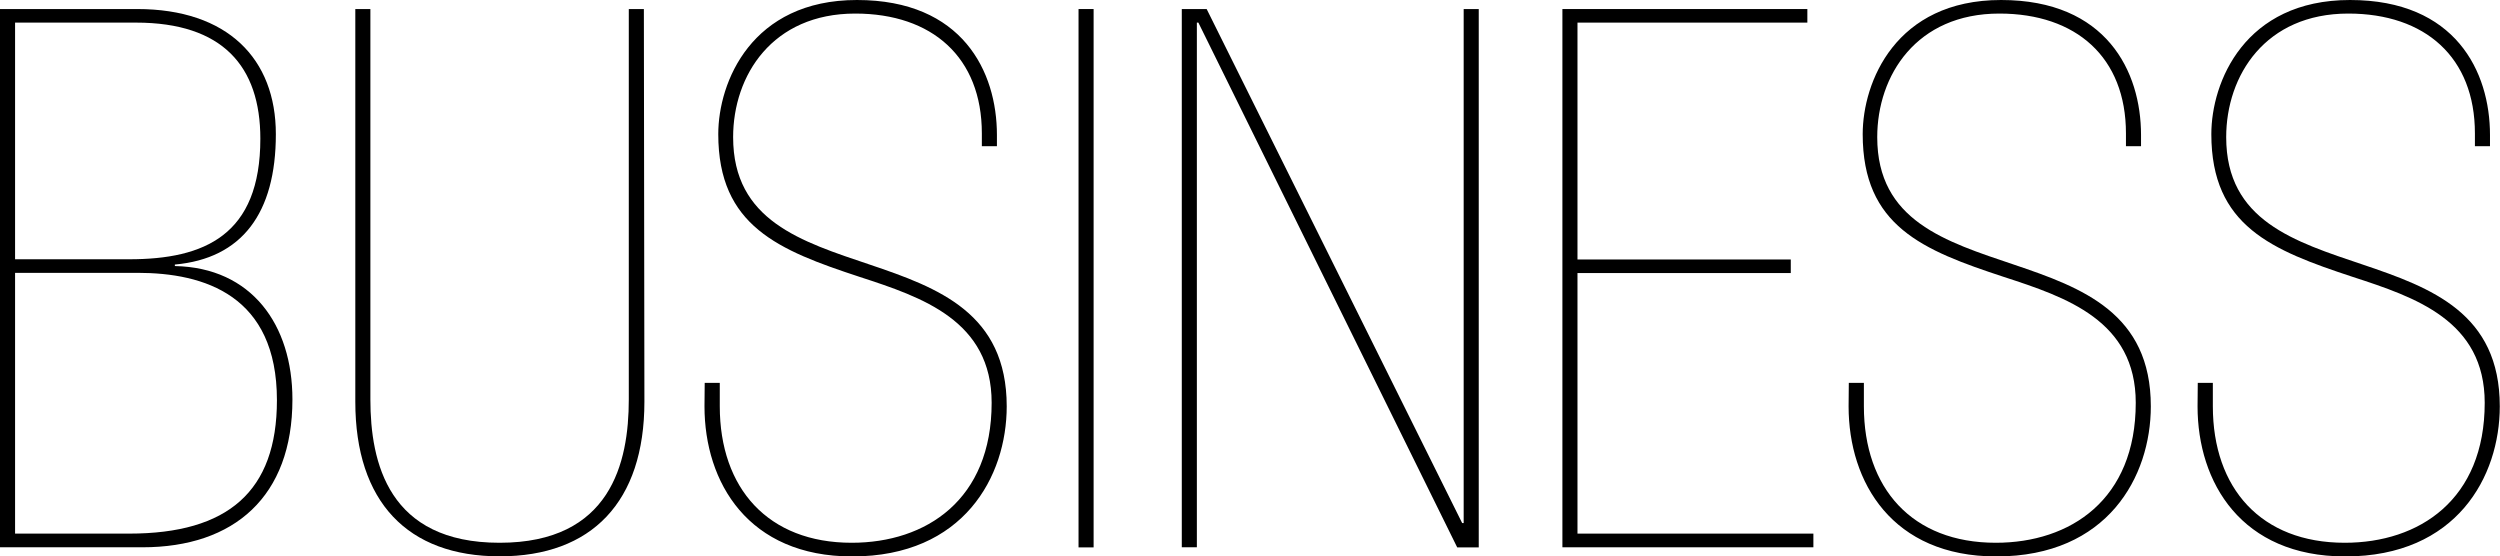 <svg xmlns="http://www.w3.org/2000/svg" viewBox="0 0 232.19 51.67"><title>Asset 1</title><g id="Layer_2" data-name="Layer 2"><g id="ヘッダー_フッター" data-name="ヘッダー・フッター"><path d="M0,.84H12.74c8.4,0,12.88,4.62,12.88,11.62,0,7.35-3.15,11.55-9.38,12.11v.14c7.14.14,10.92,5.46,10.92,12.39,0,9-5.39,13.73-13.93,13.73H0ZM1.4,24.08H12c7,0,12.18-2.24,12.18-11.2,0-6.72-3.5-10.78-11.55-10.78H1.4Zm0,25.48H12c9.17,0,13.72-3.92,13.72-12.39,0-9.73-6.72-11.83-12.95-11.83H1.4Z"/><path d="M59.85,37.31c0,9.31-4.9,14.36-13.44,14.36S33,46.62,33,37.31V.84h1.4V37.1c0,5.88,1.68,13.31,12,13.31s12-7.43,12-13.31V.84h1.4Z"/><path d="M65.45,35.56h1.4v2.17c0,7.63,4.48,12.68,12.25,12.68,6.93,0,13-4,13-13,0-7.63-6.44-9.8-12.25-11.69C72.31,23.24,66.71,21,66.71,12.46,66.71,7.63,69.79,0,79.59,0s13,6.65,13,12.53v1.05h-1.4V12.39c0-7.07-4.62-11.13-11.76-11.13-7.7,0-11.34,5.74-11.34,11.48,0,15.54,25.41,7.7,25.41,25,0,6.51-4,13.94-14.35,13.94-9.66,0-13.72-6.87-13.72-13.94Z"/><path d="M100.17.84h1.4v50h-1.4Z"/><path d="M109.76.84h2.31L135.8,48.58h.14V.84h1.4v50h-2L111.3,2.1h-.14V50.83h-1.4Z"/><path d="M145.11.84h22.75V2.1H146.51v22h19.81v1.26H146.51V49.56h21.91v1.27H145.11Z"/><path d="M171.71,35.56h1.4v2.17c0,7.63,4.48,12.68,12.25,12.68,6.93,0,13-4,13-13,0-7.63-6.44-9.8-12.25-11.69C178.57,23.24,173,21,173,12.46,173,7.63,176.05,0,185.85,0s13,6.65,13,12.53v1.05h-1.4V12.39c0-7.07-4.62-11.13-11.76-11.13-7.7,0-11.34,5.74-11.34,11.48,0,15.54,25.41,7.7,25.41,25,0,6.51-4,13.94-14.35,13.94-9.66,0-13.72-6.87-13.72-13.94Z"/><path d="M204.12,35.56h1.4v2.17c0,7.63,4.48,12.68,12.25,12.68,6.93,0,13-4,13-13,0-7.63-6.44-9.8-12.25-11.69C211,23.24,205.38,21,205.38,12.46,205.38,7.63,208.46,0,218.26,0s13,6.65,13,12.53v1.05h-1.4V12.39c0-7.07-4.62-11.13-11.76-11.13-7.7,0-11.34,5.74-11.34,11.48,0,15.54,25.41,7.7,25.41,25,0,6.51-4,13.94-14.35,13.94-9.66,0-13.72-6.87-13.72-13.94Z"/></g></g></svg>